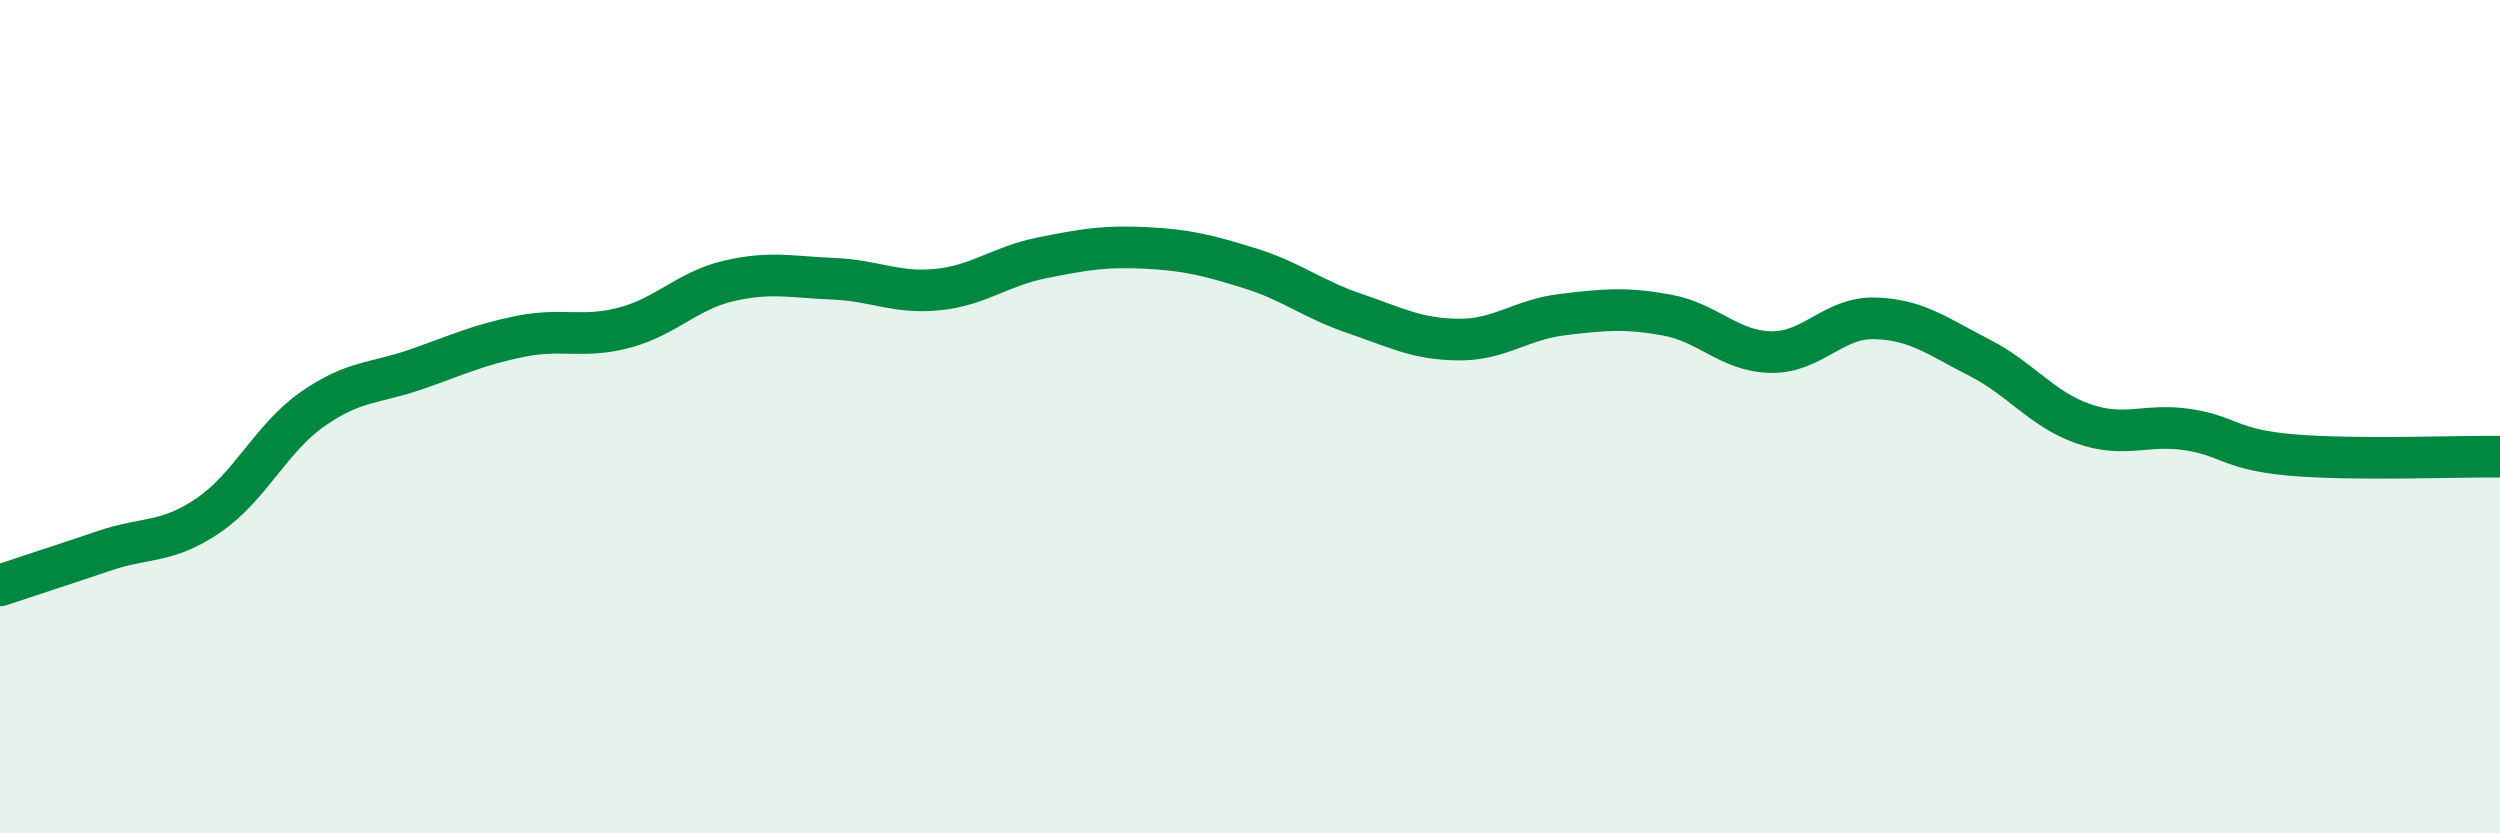 
    <svg width="60" height="20" viewBox="0 0 60 20" xmlns="http://www.w3.org/2000/svg">
      <path
        d="M 0,14.05 C 0.5,13.88 1.5,13.56 2.5,13.22 C 3.5,12.88 4,13.05 5,12.37 C 6,11.69 6.5,10.52 7.5,9.82 C 8.5,9.12 9,9.21 10,8.86 C 11,8.51 11.5,8.27 12.5,8.07 C 13.5,7.87 14,8.13 15,7.86 C 16,7.59 16.5,6.97 17.5,6.74 C 18.5,6.51 19,6.65 20,6.69 C 21,6.73 21.5,7.05 22.5,6.95 C 23.5,6.85 24,6.39 25,6.19 C 26,5.99 26.5,5.9 27.5,5.95 C 28.5,6 29,6.13 30,6.44 C 31,6.75 31.5,7.18 32.5,7.52 C 33.5,7.86 34,8.14 35,8.15 C 36,8.16 36.5,7.67 37.5,7.55 C 38.5,7.43 39,7.38 40,7.56 C 41,7.74 41.5,8.43 42.5,8.45 C 43.5,8.47 44,7.61 45,7.64 C 46,7.67 46.5,8.07 47.5,8.58 C 48.5,9.09 49,9.82 50,10.17 C 51,10.52 51.5,10.16 52.5,10.31 C 53.5,10.46 53.5,10.79 55,10.92 C 56.5,11.05 59,10.95 60,10.96L60 20L0 20Z"
        fill="#008740"
        opacity="0.1"
        stroke-linecap="round"
        stroke-linejoin="round"
      />
      <path
        d="M 0,14.05 C 0.5,13.88 1.5,13.56 2.5,13.22 C 3.5,12.88 4,13.05 5,12.37 C 6,11.69 6.5,10.52 7.5,9.82 C 8.5,9.12 9,9.21 10,8.86 C 11,8.51 11.5,8.27 12.5,8.07 C 13.5,7.87 14,8.13 15,7.86 C 16,7.59 16.5,6.97 17.5,6.74 C 18.5,6.51 19,6.65 20,6.69 C 21,6.73 21.5,7.05 22.5,6.95 C 23.5,6.85 24,6.39 25,6.19 C 26,5.99 26.5,5.9 27.5,5.95 C 28.5,6 29,6.13 30,6.44 C 31,6.75 31.5,7.18 32.5,7.52 C 33.5,7.86 34,8.14 35,8.15 C 36,8.16 36.5,7.67 37.5,7.55 C 38.5,7.43 39,7.38 40,7.56 C 41,7.74 41.5,8.43 42.5,8.45 C 43.5,8.47 44,7.61 45,7.64 C 46,7.67 46.5,8.07 47.5,8.58 C 48.5,9.09 49,9.82 50,10.17 C 51,10.52 51.5,10.16 52.5,10.31 C 53.5,10.46 53.5,10.79 55,10.92 C 56.5,11.05 59,10.95 60,10.96"
        stroke="#008740"
        stroke-width="1"
        fill="none"
        stroke-linecap="round"
        stroke-linejoin="round"
      />
    </svg>
  